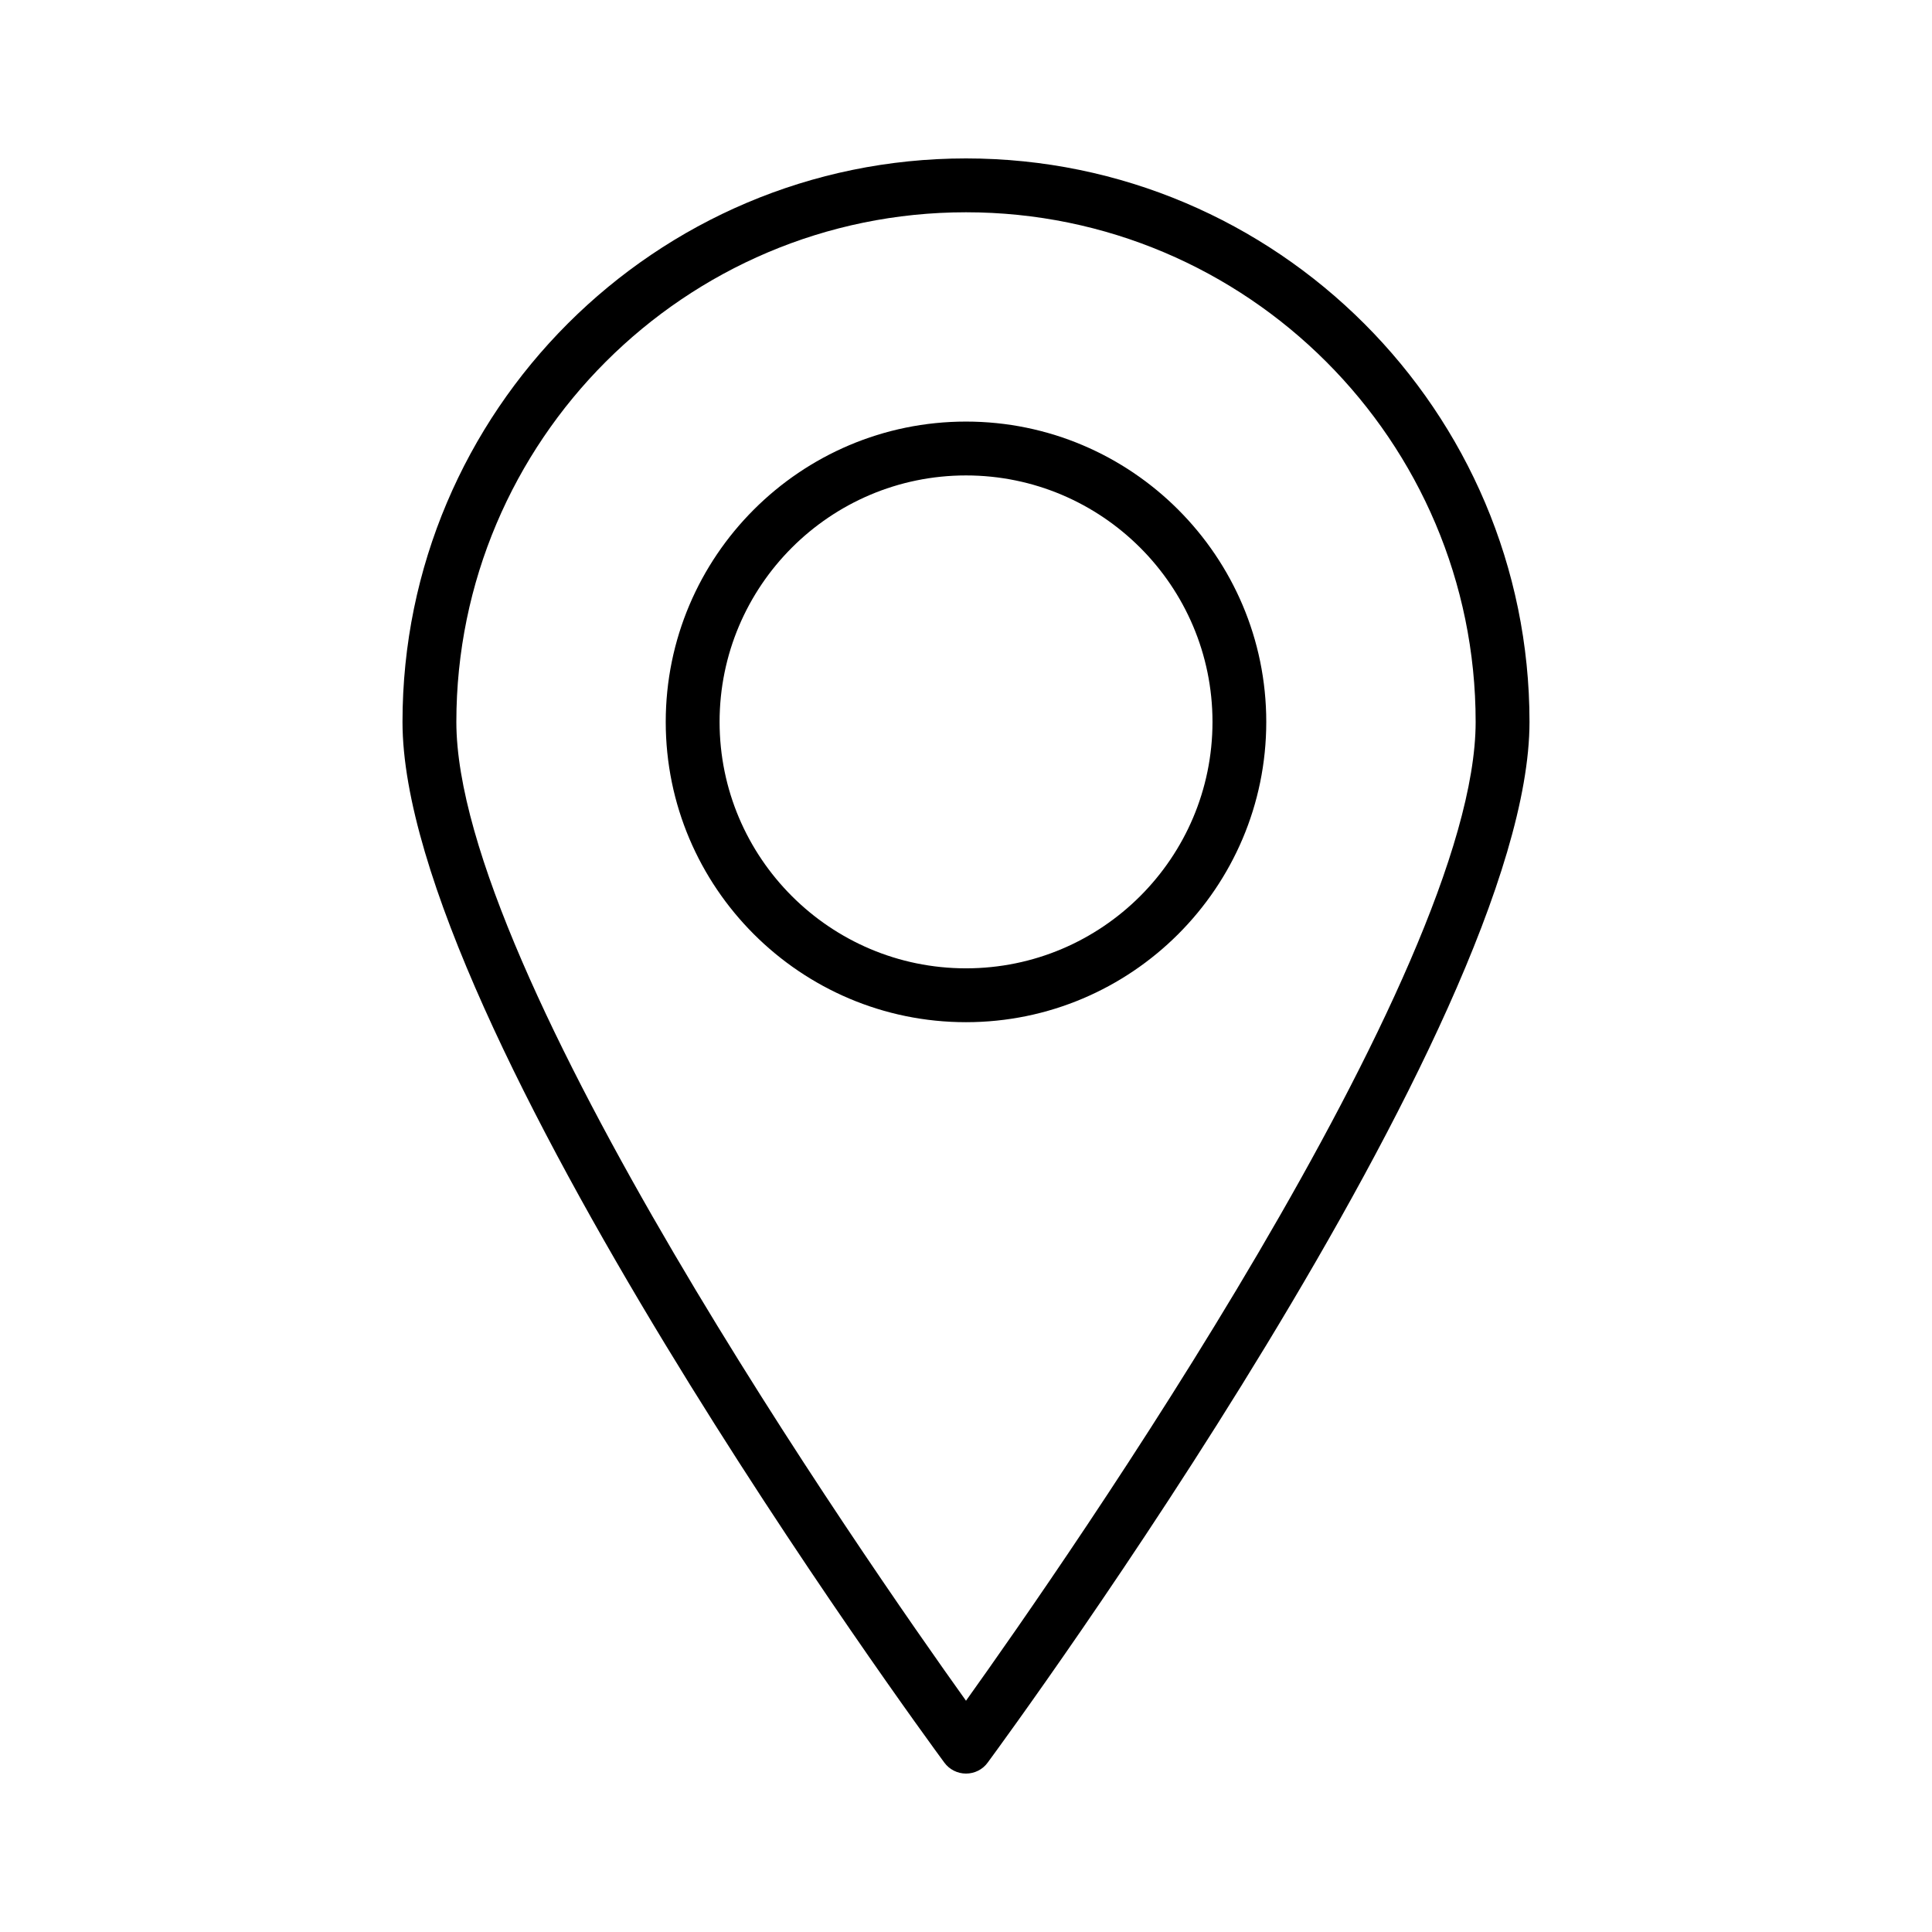 <svg width="24" height="24" viewBox="0 0 24 24" fill="none" xmlns="http://www.w3.org/2000/svg">
<path d="M15.73 8.968C15.73 6.911 14.056 5.237 12 5.237C9.943 5.237 8.27 6.911 8.27 8.968C8.27 11.024 9.943 12.698 12 12.698C14.056 12.698 15.73 11.025 15.73 8.968ZM8.939 8.968C8.939 7.28 10.311 5.906 12 5.906C13.688 5.906 15.062 7.279 15.062 8.968C15.062 10.656 13.689 12.029 12 12.029C10.312 12.029 8.939 10.656 8.939 8.968Z" fill="black"/>
<path d="M12 22.032C12.106 22.032 12.207 21.982 12.269 21.896C12.544 21.523 19 12.715 19 8.968C19 5.108 15.86 1.968 12 1.968C8.14 1.968 5 5.108 5 8.968C5 12.716 11.456 21.523 11.731 21.896C11.793 21.981 11.894 22.032 12 22.032ZM12 2.637C15.491 2.637 18.331 5.477 18.331 8.968C18.331 12.083 13.24 19.393 12 21.127C10.76 19.393 5.669 12.083 5.669 8.968C5.669 5.477 8.509 2.637 12 2.637Z" fill="black"/>
</svg>
